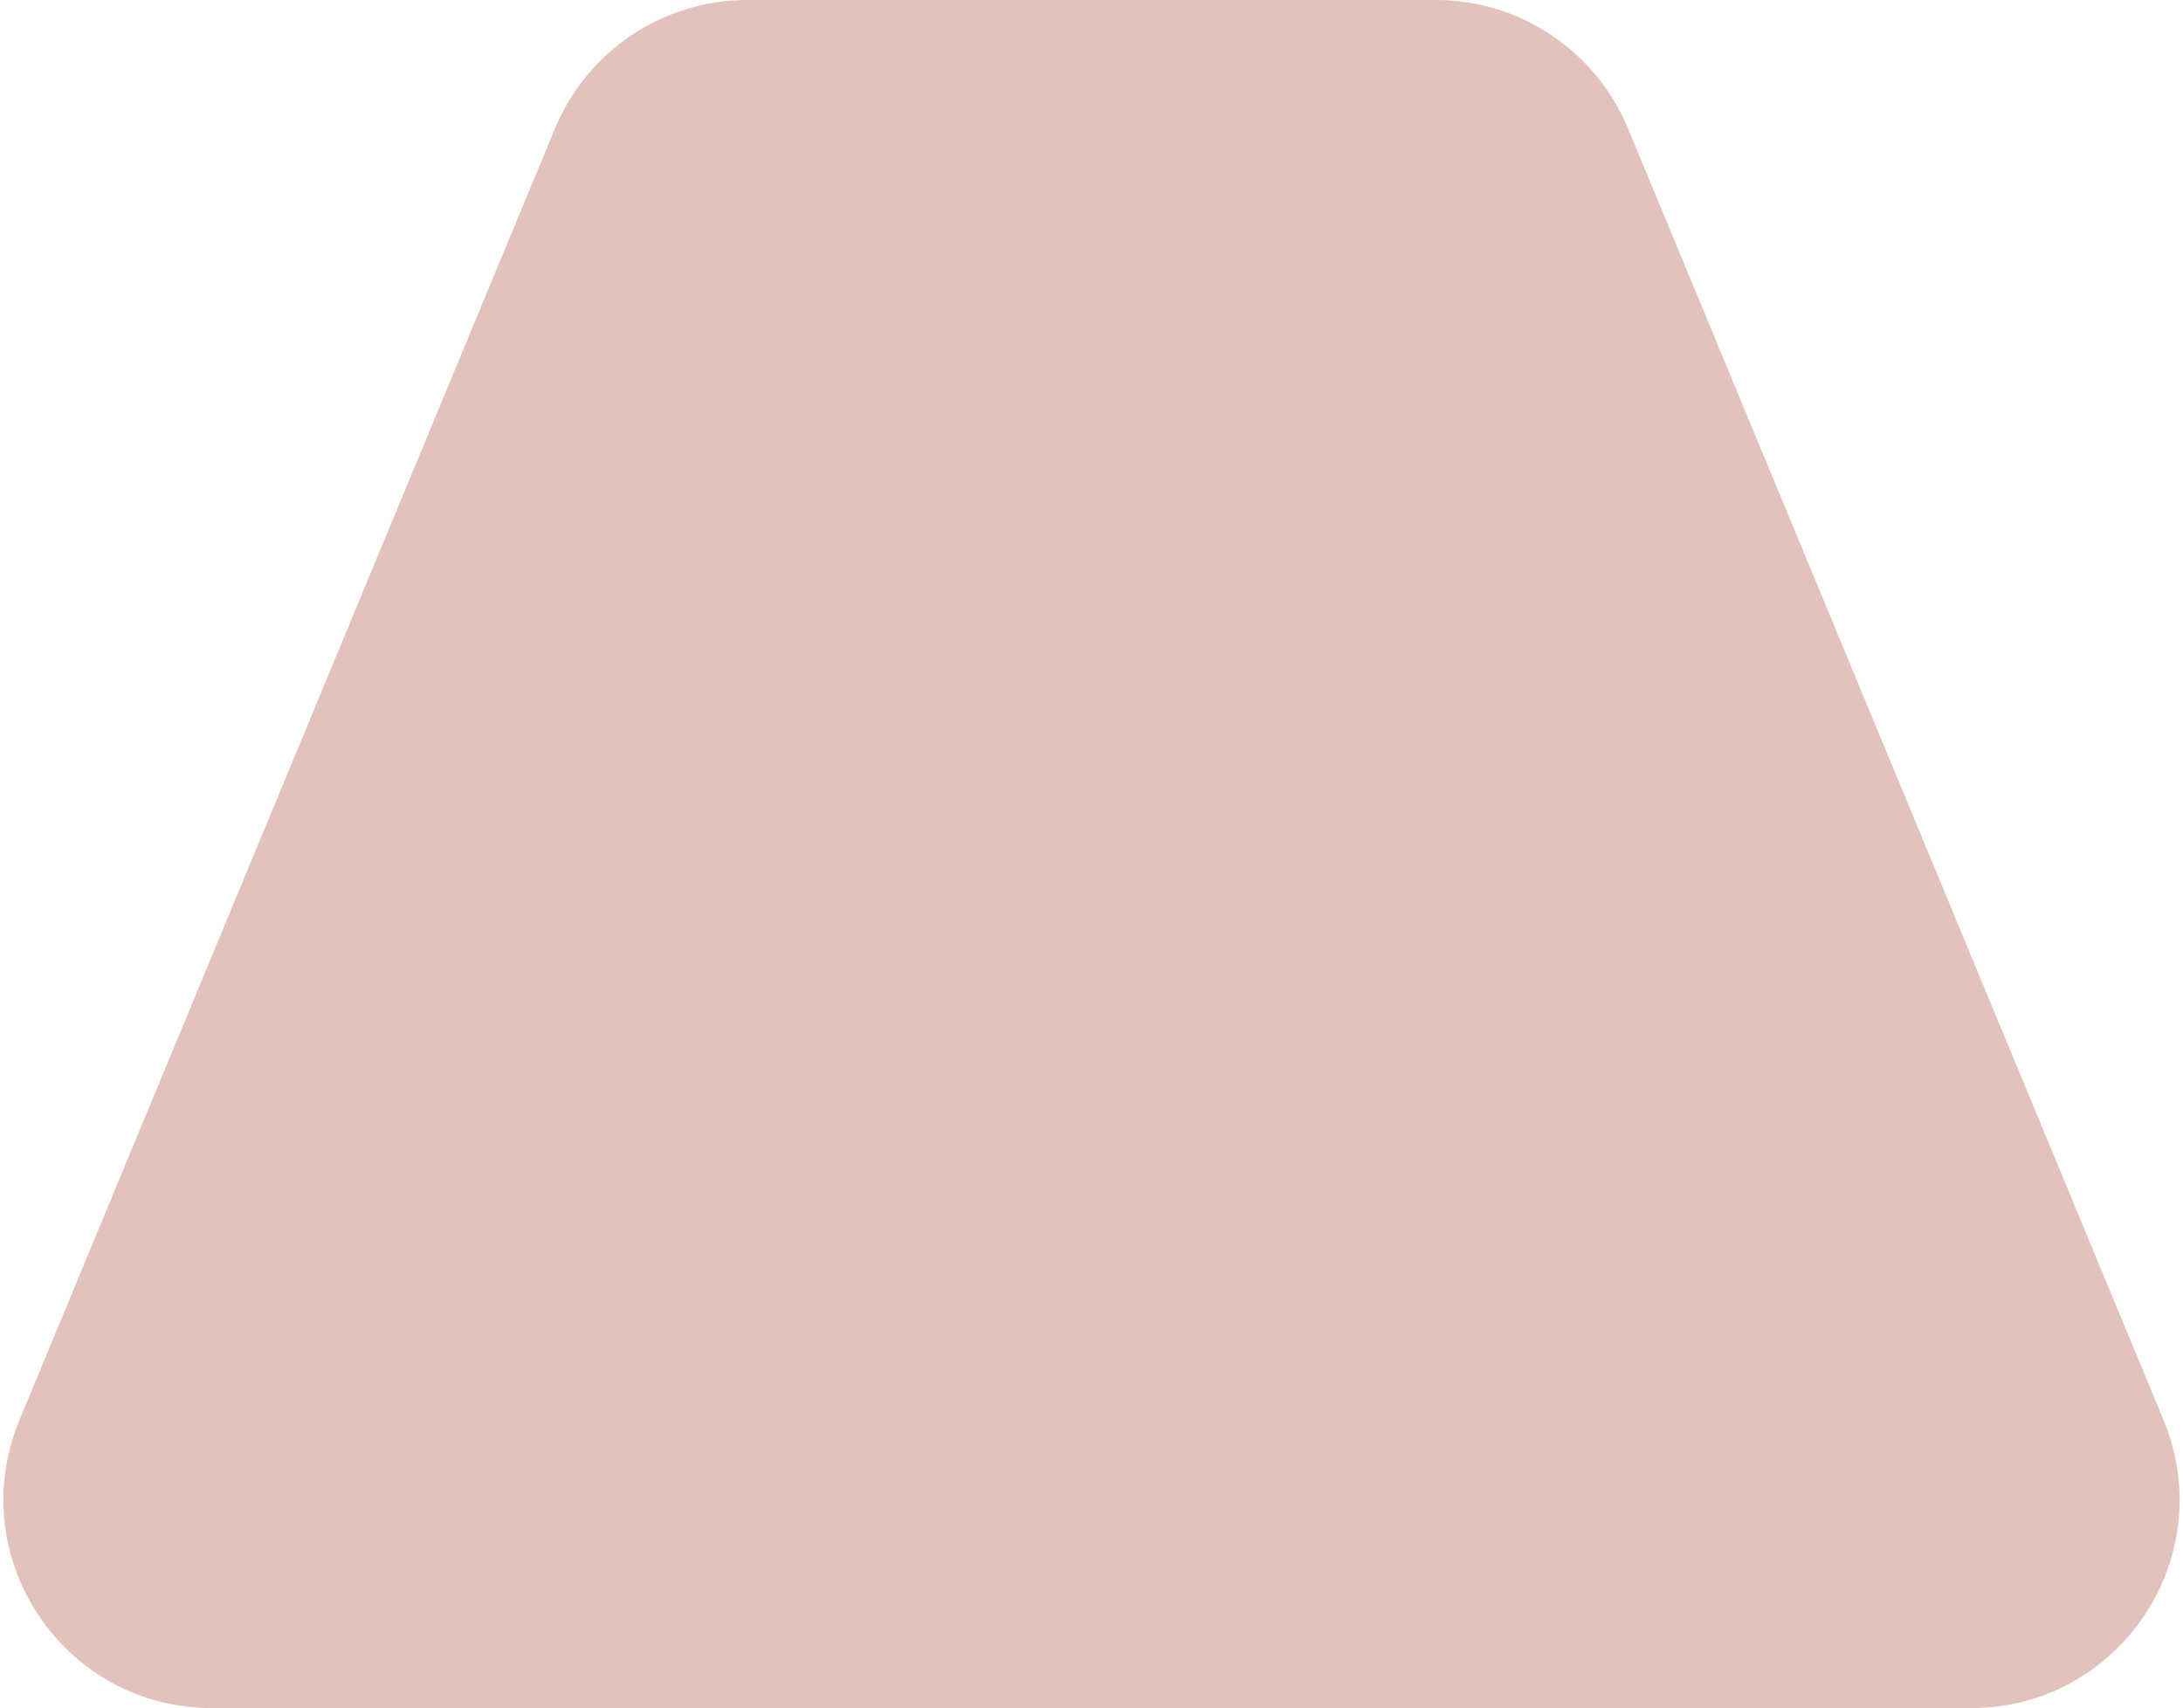 <svg width="262" height="205" viewBox="0 0 262 205" fill="none" xmlns="http://www.w3.org/2000/svg">
<path opacity="0.4" d="M259.664 170.425C266.49 186.887 254.391 205 236.57 205L25.43 205C7.609 205 -4.49 186.887 2.336 170.425L66.604 15.425C70.476 6.087 79.59 -1.69959e-05 89.698 -1.61122e-05L172.302 -8.89072e-06C182.41 -8.00702e-06 191.524 6.087 195.396 15.425L259.664 170.425Z" fill="#B76B59"/>
</svg>
